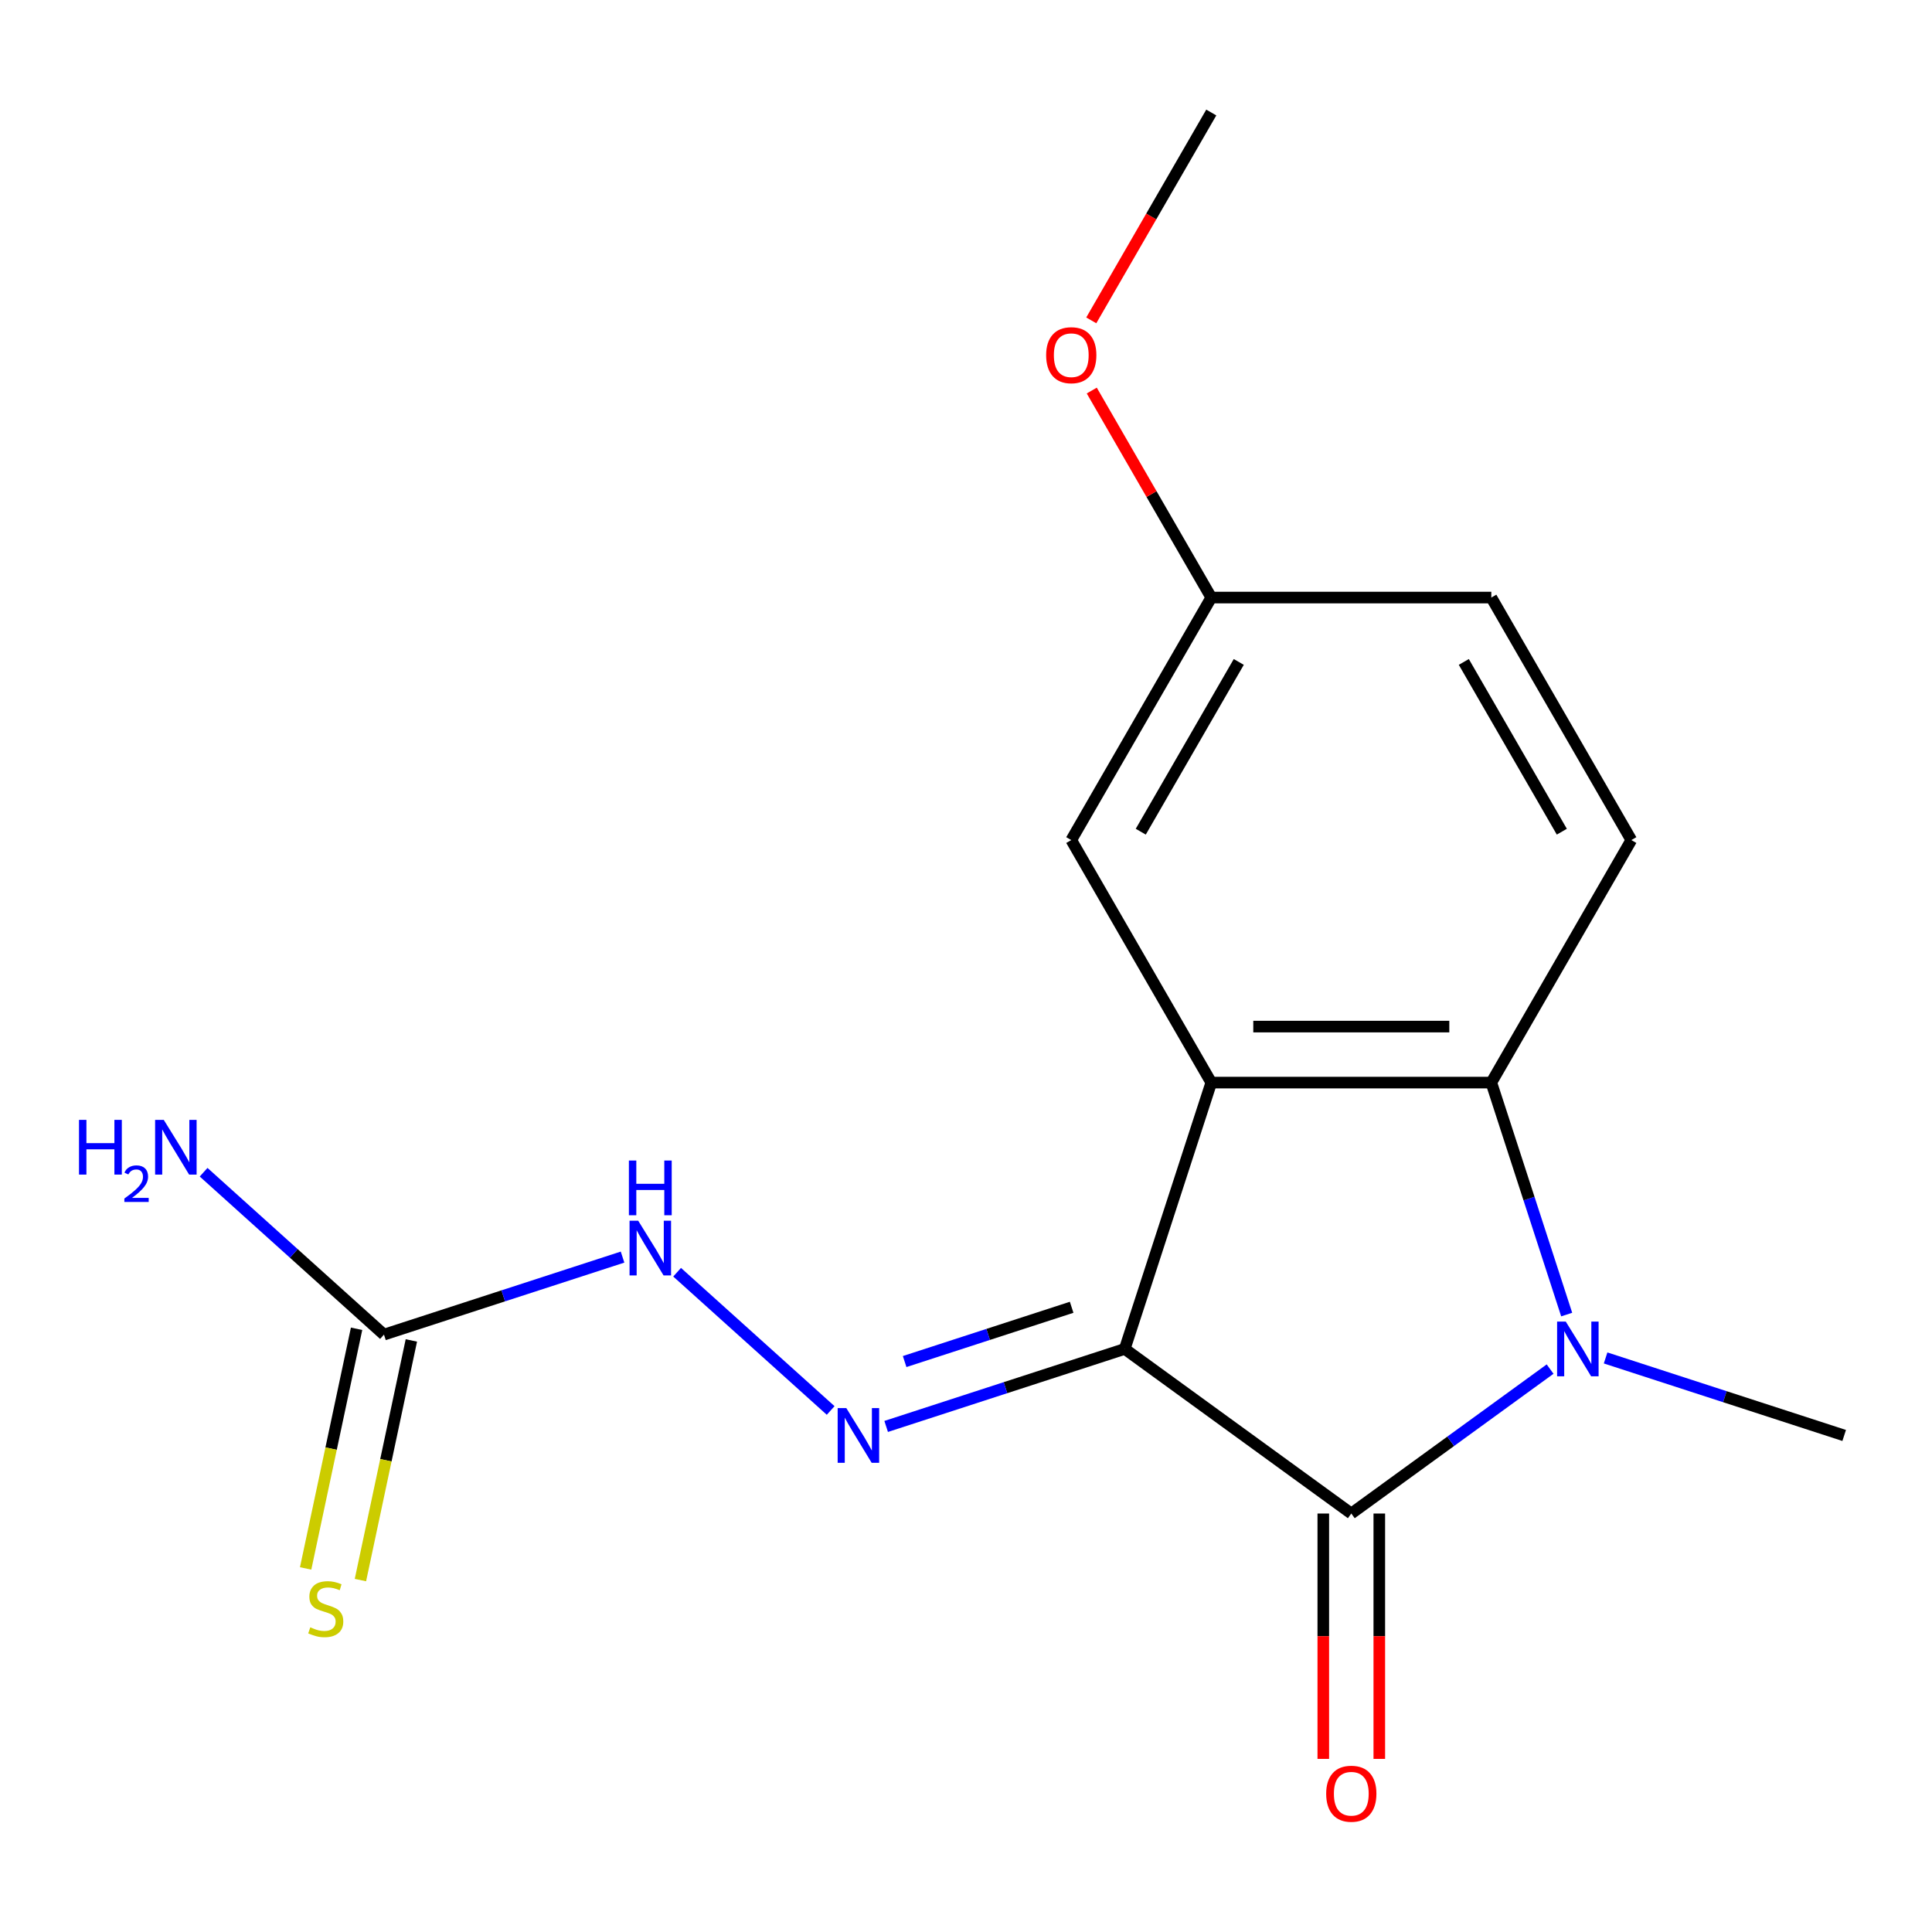 <?xml version='1.0' encoding='iso-8859-1'?>
<svg version='1.1' baseProfile='full'
              xmlns='http://www.w3.org/2000/svg'
                      xmlns:rdkit='http://www.rdkit.org/xml'
                      xmlns:xlink='http://www.w3.org/1999/xlink'
                  xml:space='preserve'
width='1000px' height='1000px' viewBox='0 0 1000 1000'>
<!-- END OF HEADER -->
<rect style='opacity:1.0;fill:#FFFFFF;stroke:none' width='1000' height='1000' x='0' y='0'> </rect>
<path class='bond-0' d='M 582.164,698.201 L 699.428,783.399' style='fill:none;fill-rule:evenodd;stroke:#000000;stroke-width:6px;stroke-linecap:butt;stroke-linejoin:miter;stroke-opacity:1' />
<path class='bond-1' d='M 582.164,698.201 L 626.955,560.348' style='fill:none;fill-rule:evenodd;stroke:#000000;stroke-width:6px;stroke-linecap:butt;stroke-linejoin:miter;stroke-opacity:1' />
<path class='bond-4' d='M 582.164,698.201 L 520.419,718.263' style='fill:none;fill-rule:evenodd;stroke:#000000;stroke-width:6px;stroke-linecap:butt;stroke-linejoin:miter;stroke-opacity:1' />
<path class='bond-4' d='M 520.419,718.263 L 458.675,738.325' style='fill:none;fill-rule:evenodd;stroke:#0000FF;stroke-width:6px;stroke-linecap:butt;stroke-linejoin:miter;stroke-opacity:1' />
<path class='bond-4' d='M 554.682,676.649 L 511.461,690.693' style='fill:none;fill-rule:evenodd;stroke:#000000;stroke-width:6px;stroke-linecap:butt;stroke-linejoin:miter;stroke-opacity:1' />
<path class='bond-4' d='M 511.461,690.693 L 468.24,704.736' style='fill:none;fill-rule:evenodd;stroke:#0000FF;stroke-width:6px;stroke-linecap:butt;stroke-linejoin:miter;stroke-opacity:1' />
<path class='bond-2' d='M 699.428,783.399 L 750.879,746.018' style='fill:none;fill-rule:evenodd;stroke:#000000;stroke-width:6px;stroke-linecap:butt;stroke-linejoin:miter;stroke-opacity:1' />
<path class='bond-2' d='M 750.879,746.018 L 802.329,708.637' style='fill:none;fill-rule:evenodd;stroke:#0000FF;stroke-width:6px;stroke-linecap:butt;stroke-linejoin:miter;stroke-opacity:1' />
<path class='bond-9' d='M 684.934,783.399 L 684.934,846.9' style='fill:none;fill-rule:evenodd;stroke:#000000;stroke-width:6px;stroke-linecap:butt;stroke-linejoin:miter;stroke-opacity:1' />
<path class='bond-9' d='M 684.934,846.9 L 684.934,910.402' style='fill:none;fill-rule:evenodd;stroke:#FF0000;stroke-width:6px;stroke-linecap:butt;stroke-linejoin:miter;stroke-opacity:1' />
<path class='bond-9' d='M 713.923,783.399 L 713.923,846.9' style='fill:none;fill-rule:evenodd;stroke:#000000;stroke-width:6px;stroke-linecap:butt;stroke-linejoin:miter;stroke-opacity:1' />
<path class='bond-9' d='M 713.923,846.9 L 713.923,910.402' style='fill:none;fill-rule:evenodd;stroke:#FF0000;stroke-width:6px;stroke-linecap:butt;stroke-linejoin:miter;stroke-opacity:1' />
<path class='bond-3' d='M 626.955,560.348 L 771.902,560.348' style='fill:none;fill-rule:evenodd;stroke:#000000;stroke-width:6px;stroke-linecap:butt;stroke-linejoin:miter;stroke-opacity:1' />
<path class='bond-3' d='M 648.697,531.359 L 750.16,531.359' style='fill:none;fill-rule:evenodd;stroke:#000000;stroke-width:6px;stroke-linecap:butt;stroke-linejoin:miter;stroke-opacity:1' />
<path class='bond-8' d='M 626.955,560.348 L 554.481,434.821' style='fill:none;fill-rule:evenodd;stroke:#000000;stroke-width:6px;stroke-linecap:butt;stroke-linejoin:miter;stroke-opacity:1' />
<path class='bond-12' d='M 831.056,702.868 L 892.801,722.93' style='fill:none;fill-rule:evenodd;stroke:#0000FF;stroke-width:6px;stroke-linecap:butt;stroke-linejoin:miter;stroke-opacity:1' />
<path class='bond-12' d='M 892.801,722.93 L 954.545,742.992' style='fill:none;fill-rule:evenodd;stroke:#000000;stroke-width:6px;stroke-linecap:butt;stroke-linejoin:miter;stroke-opacity:1' />
<path class='bond-17' d='M 810.914,680.417 L 791.408,620.383' style='fill:none;fill-rule:evenodd;stroke:#0000FF;stroke-width:6px;stroke-linecap:butt;stroke-linejoin:miter;stroke-opacity:1' />
<path class='bond-17' d='M 791.408,620.383 L 771.902,560.348' style='fill:none;fill-rule:evenodd;stroke:#000000;stroke-width:6px;stroke-linecap:butt;stroke-linejoin:miter;stroke-opacity:1' />
<path class='bond-7' d='M 771.902,560.348 L 844.375,434.821' style='fill:none;fill-rule:evenodd;stroke:#000000;stroke-width:6px;stroke-linecap:butt;stroke-linejoin:miter;stroke-opacity:1' />
<path class='bond-6' d='M 429.947,730.059 L 350.475,658.502' style='fill:none;fill-rule:evenodd;stroke:#0000FF;stroke-width:6px;stroke-linecap:butt;stroke-linejoin:miter;stroke-opacity:1' />
<path class='bond-5' d='M 198.742,690.795 L 260.486,670.733' style='fill:none;fill-rule:evenodd;stroke:#000000;stroke-width:6px;stroke-linecap:butt;stroke-linejoin:miter;stroke-opacity:1' />
<path class='bond-5' d='M 260.486,670.733 L 322.231,650.671' style='fill:none;fill-rule:evenodd;stroke:#0000FF;stroke-width:6px;stroke-linecap:butt;stroke-linejoin:miter;stroke-opacity:1' />
<path class='bond-10' d='M 184.564,687.781 L 171.381,749.799' style='fill:none;fill-rule:evenodd;stroke:#000000;stroke-width:6px;stroke-linecap:butt;stroke-linejoin:miter;stroke-opacity:1' />
<path class='bond-10' d='M 171.381,749.799 L 158.199,811.817' style='fill:none;fill-rule:evenodd;stroke:#CCCC00;stroke-width:6px;stroke-linecap:butt;stroke-linejoin:miter;stroke-opacity:1' />
<path class='bond-10' d='M 212.92,693.808 L 199.737,755.826' style='fill:none;fill-rule:evenodd;stroke:#000000;stroke-width:6px;stroke-linecap:butt;stroke-linejoin:miter;stroke-opacity:1' />
<path class='bond-10' d='M 199.737,755.826 L 186.555,817.844' style='fill:none;fill-rule:evenodd;stroke:#CCCC00;stroke-width:6px;stroke-linecap:butt;stroke-linejoin:miter;stroke-opacity:1' />
<path class='bond-11' d='M 198.742,690.795 L 152.065,648.767' style='fill:none;fill-rule:evenodd;stroke:#000000;stroke-width:6px;stroke-linecap:butt;stroke-linejoin:miter;stroke-opacity:1' />
<path class='bond-11' d='M 152.065,648.767 L 105.389,606.739' style='fill:none;fill-rule:evenodd;stroke:#0000FF;stroke-width:6px;stroke-linecap:butt;stroke-linejoin:miter;stroke-opacity:1' />
<path class='bond-18' d='M 844.375,434.821 L 771.902,309.293' style='fill:none;fill-rule:evenodd;stroke:#000000;stroke-width:6px;stroke-linecap:butt;stroke-linejoin:miter;stroke-opacity:1' />
<path class='bond-18' d='M 808.399,430.486 L 757.667,342.617' style='fill:none;fill-rule:evenodd;stroke:#000000;stroke-width:6px;stroke-linecap:butt;stroke-linejoin:miter;stroke-opacity:1' />
<path class='bond-13' d='M 554.481,434.821 L 626.955,309.293' style='fill:none;fill-rule:evenodd;stroke:#000000;stroke-width:6px;stroke-linecap:butt;stroke-linejoin:miter;stroke-opacity:1' />
<path class='bond-13' d='M 590.458,430.486 L 641.189,342.617' style='fill:none;fill-rule:evenodd;stroke:#000000;stroke-width:6px;stroke-linecap:butt;stroke-linejoin:miter;stroke-opacity:1' />
<path class='bond-14' d='M 626.955,309.293 L 771.902,309.293' style='fill:none;fill-rule:evenodd;stroke:#000000;stroke-width:6px;stroke-linecap:butt;stroke-linejoin:miter;stroke-opacity:1' />
<path class='bond-15' d='M 626.955,309.293 L 596.025,255.721' style='fill:none;fill-rule:evenodd;stroke:#000000;stroke-width:6px;stroke-linecap:butt;stroke-linejoin:miter;stroke-opacity:1' />
<path class='bond-15' d='M 596.025,255.721 L 565.095,202.149' style='fill:none;fill-rule:evenodd;stroke:#FF0000;stroke-width:6px;stroke-linecap:butt;stroke-linejoin:miter;stroke-opacity:1' />
<path class='bond-16' d='M 564.841,165.822 L 595.898,112.03' style='fill:none;fill-rule:evenodd;stroke:#FF0000;stroke-width:6px;stroke-linecap:butt;stroke-linejoin:miter;stroke-opacity:1' />
<path class='bond-16' d='M 595.898,112.03 L 626.955,58.237' style='fill:none;fill-rule:evenodd;stroke:#000000;stroke-width:6px;stroke-linecap:butt;stroke-linejoin:miter;stroke-opacity:1' />
<path  class='atom-3' d='M 810.433 684.041
L 819.713 699.041
Q 820.633 700.521, 822.113 703.201
Q 823.593 705.881, 823.673 706.041
L 823.673 684.041
L 827.433 684.041
L 827.433 712.361
L 823.553 712.361
L 813.593 695.961
Q 812.433 694.041, 811.193 691.841
Q 809.993 689.641, 809.633 688.961
L 809.633 712.361
L 805.953 712.361
L 805.953 684.041
L 810.433 684.041
' fill='#0000FF'/>
<path  class='atom-5' d='M 438.051 728.832
L 447.331 743.832
Q 448.251 745.312, 449.731 747.992
Q 451.211 750.672, 451.291 750.832
L 451.291 728.832
L 455.051 728.832
L 455.051 757.152
L 451.171 757.152
L 441.211 740.752
Q 440.051 738.832, 438.811 736.632
Q 437.611 734.432, 437.251 733.752
L 437.251 757.152
L 433.571 757.152
L 433.571 728.832
L 438.051 728.832
' fill='#0000FF'/>
<path  class='atom-7' d='M 330.334 631.844
L 339.614 646.844
Q 340.534 648.324, 342.014 651.004
Q 343.494 653.684, 343.574 653.844
L 343.574 631.844
L 347.334 631.844
L 347.334 660.164
L 343.454 660.164
L 333.494 643.764
Q 332.334 641.844, 331.094 639.644
Q 329.894 637.444, 329.534 636.764
L 329.534 660.164
L 325.854 660.164
L 325.854 631.844
L 330.334 631.844
' fill='#0000FF'/>
<path  class='atom-7' d='M 325.514 600.692
L 329.354 600.692
L 329.354 612.732
L 343.834 612.732
L 343.834 600.692
L 347.674 600.692
L 347.674 629.012
L 343.834 629.012
L 343.834 615.932
L 329.354 615.932
L 329.354 629.012
L 325.514 629.012
L 325.514 600.692
' fill='#0000FF'/>
<path  class='atom-10' d='M 686.428 928.426
Q 686.428 921.626, 689.788 917.826
Q 693.148 914.026, 699.428 914.026
Q 705.708 914.026, 709.068 917.826
Q 712.428 921.626, 712.428 928.426
Q 712.428 935.306, 709.028 939.226
Q 705.628 943.106, 699.428 943.106
Q 693.188 943.106, 689.788 939.226
Q 686.428 935.346, 686.428 928.426
M 699.428 939.906
Q 703.748 939.906, 706.068 937.026
Q 708.428 934.106, 708.428 928.426
Q 708.428 922.866, 706.068 920.066
Q 703.748 917.226, 699.428 917.226
Q 695.108 917.226, 692.748 920.026
Q 690.428 922.826, 690.428 928.426
Q 690.428 934.146, 692.748 937.026
Q 695.108 939.906, 699.428 939.906
' fill='#FF0000'/>
<path  class='atom-11' d='M 160.606 842.294
Q 160.926 842.414, 162.246 842.974
Q 163.566 843.534, 165.006 843.894
Q 166.486 844.214, 167.926 844.214
Q 170.606 844.214, 172.166 842.934
Q 173.726 841.614, 173.726 839.334
Q 173.726 837.774, 172.926 836.814
Q 172.166 835.854, 170.966 835.334
Q 169.766 834.814, 167.766 834.214
Q 165.246 833.454, 163.726 832.734
Q 162.246 832.014, 161.166 830.494
Q 160.126 828.974, 160.126 826.414
Q 160.126 822.854, 162.526 820.654
Q 164.966 818.454, 169.766 818.454
Q 173.046 818.454, 176.766 820.014
L 175.846 823.094
Q 172.446 821.694, 169.886 821.694
Q 167.126 821.694, 165.606 822.854
Q 164.086 823.974, 164.126 825.934
Q 164.126 827.454, 164.886 828.374
Q 165.686 829.294, 166.806 829.814
Q 167.966 830.334, 169.886 830.934
Q 172.446 831.734, 173.966 832.534
Q 175.486 833.334, 176.566 834.974
Q 177.686 836.574, 177.686 839.334
Q 177.686 843.254, 175.046 845.374
Q 172.446 847.454, 168.086 847.454
Q 165.566 847.454, 163.646 846.894
Q 161.766 846.374, 159.526 845.454
L 160.606 842.294
' fill='#CCCC00'/>
<path  class='atom-12' d='M 40.892 579.646
L 44.732 579.646
L 44.732 591.686
L 59.212 591.686
L 59.212 579.646
L 63.052 579.646
L 63.052 607.966
L 59.212 607.966
L 59.212 594.886
L 44.732 594.886
L 44.732 607.966
L 40.892 607.966
L 40.892 579.646
' fill='#0000FF'/>
<path  class='atom-12' d='M 64.425 606.973
Q 65.112 605.204, 66.748 604.227
Q 68.385 603.224, 70.656 603.224
Q 73.48 603.224, 75.064 604.755
Q 76.648 606.286, 76.648 609.006
Q 76.648 611.778, 74.589 614.365
Q 72.556 616.952, 68.332 620.014
L 76.965 620.014
L 76.965 622.126
L 64.372 622.126
L 64.372 620.358
Q 67.857 617.876, 69.916 616.028
Q 72.002 614.18, 73.005 612.517
Q 74.008 610.854, 74.008 609.138
Q 74.008 607.342, 73.111 606.339
Q 72.213 605.336, 70.656 605.336
Q 69.151 605.336, 68.148 605.943
Q 67.144 606.55, 66.432 607.897
L 64.425 606.973
' fill='#0000FF'/>
<path  class='atom-12' d='M 84.765 579.646
L 94.045 594.646
Q 94.965 596.126, 96.445 598.806
Q 97.925 601.486, 98.005 601.646
L 98.005 579.646
L 101.765 579.646
L 101.765 607.966
L 97.885 607.966
L 87.925 591.566
Q 86.765 589.646, 85.525 587.446
Q 84.325 585.246, 83.965 584.566
L 83.965 607.966
L 80.285 607.966
L 80.285 579.646
L 84.765 579.646
' fill='#0000FF'/>
<path  class='atom-16' d='M 541.481 183.845
Q 541.481 177.045, 544.841 173.245
Q 548.201 169.445, 554.481 169.445
Q 560.761 169.445, 564.121 173.245
Q 567.481 177.045, 567.481 183.845
Q 567.481 190.725, 564.081 194.645
Q 560.681 198.525, 554.481 198.525
Q 548.241 198.525, 544.841 194.645
Q 541.481 190.765, 541.481 183.845
M 554.481 195.325
Q 558.801 195.325, 561.121 192.445
Q 563.481 189.525, 563.481 183.845
Q 563.481 178.285, 561.121 175.485
Q 558.801 172.645, 554.481 172.645
Q 550.161 172.645, 547.801 175.445
Q 545.481 178.245, 545.481 183.845
Q 545.481 189.565, 547.801 192.445
Q 550.161 195.325, 554.481 195.325
' fill='#FF0000'/>
</svg>
